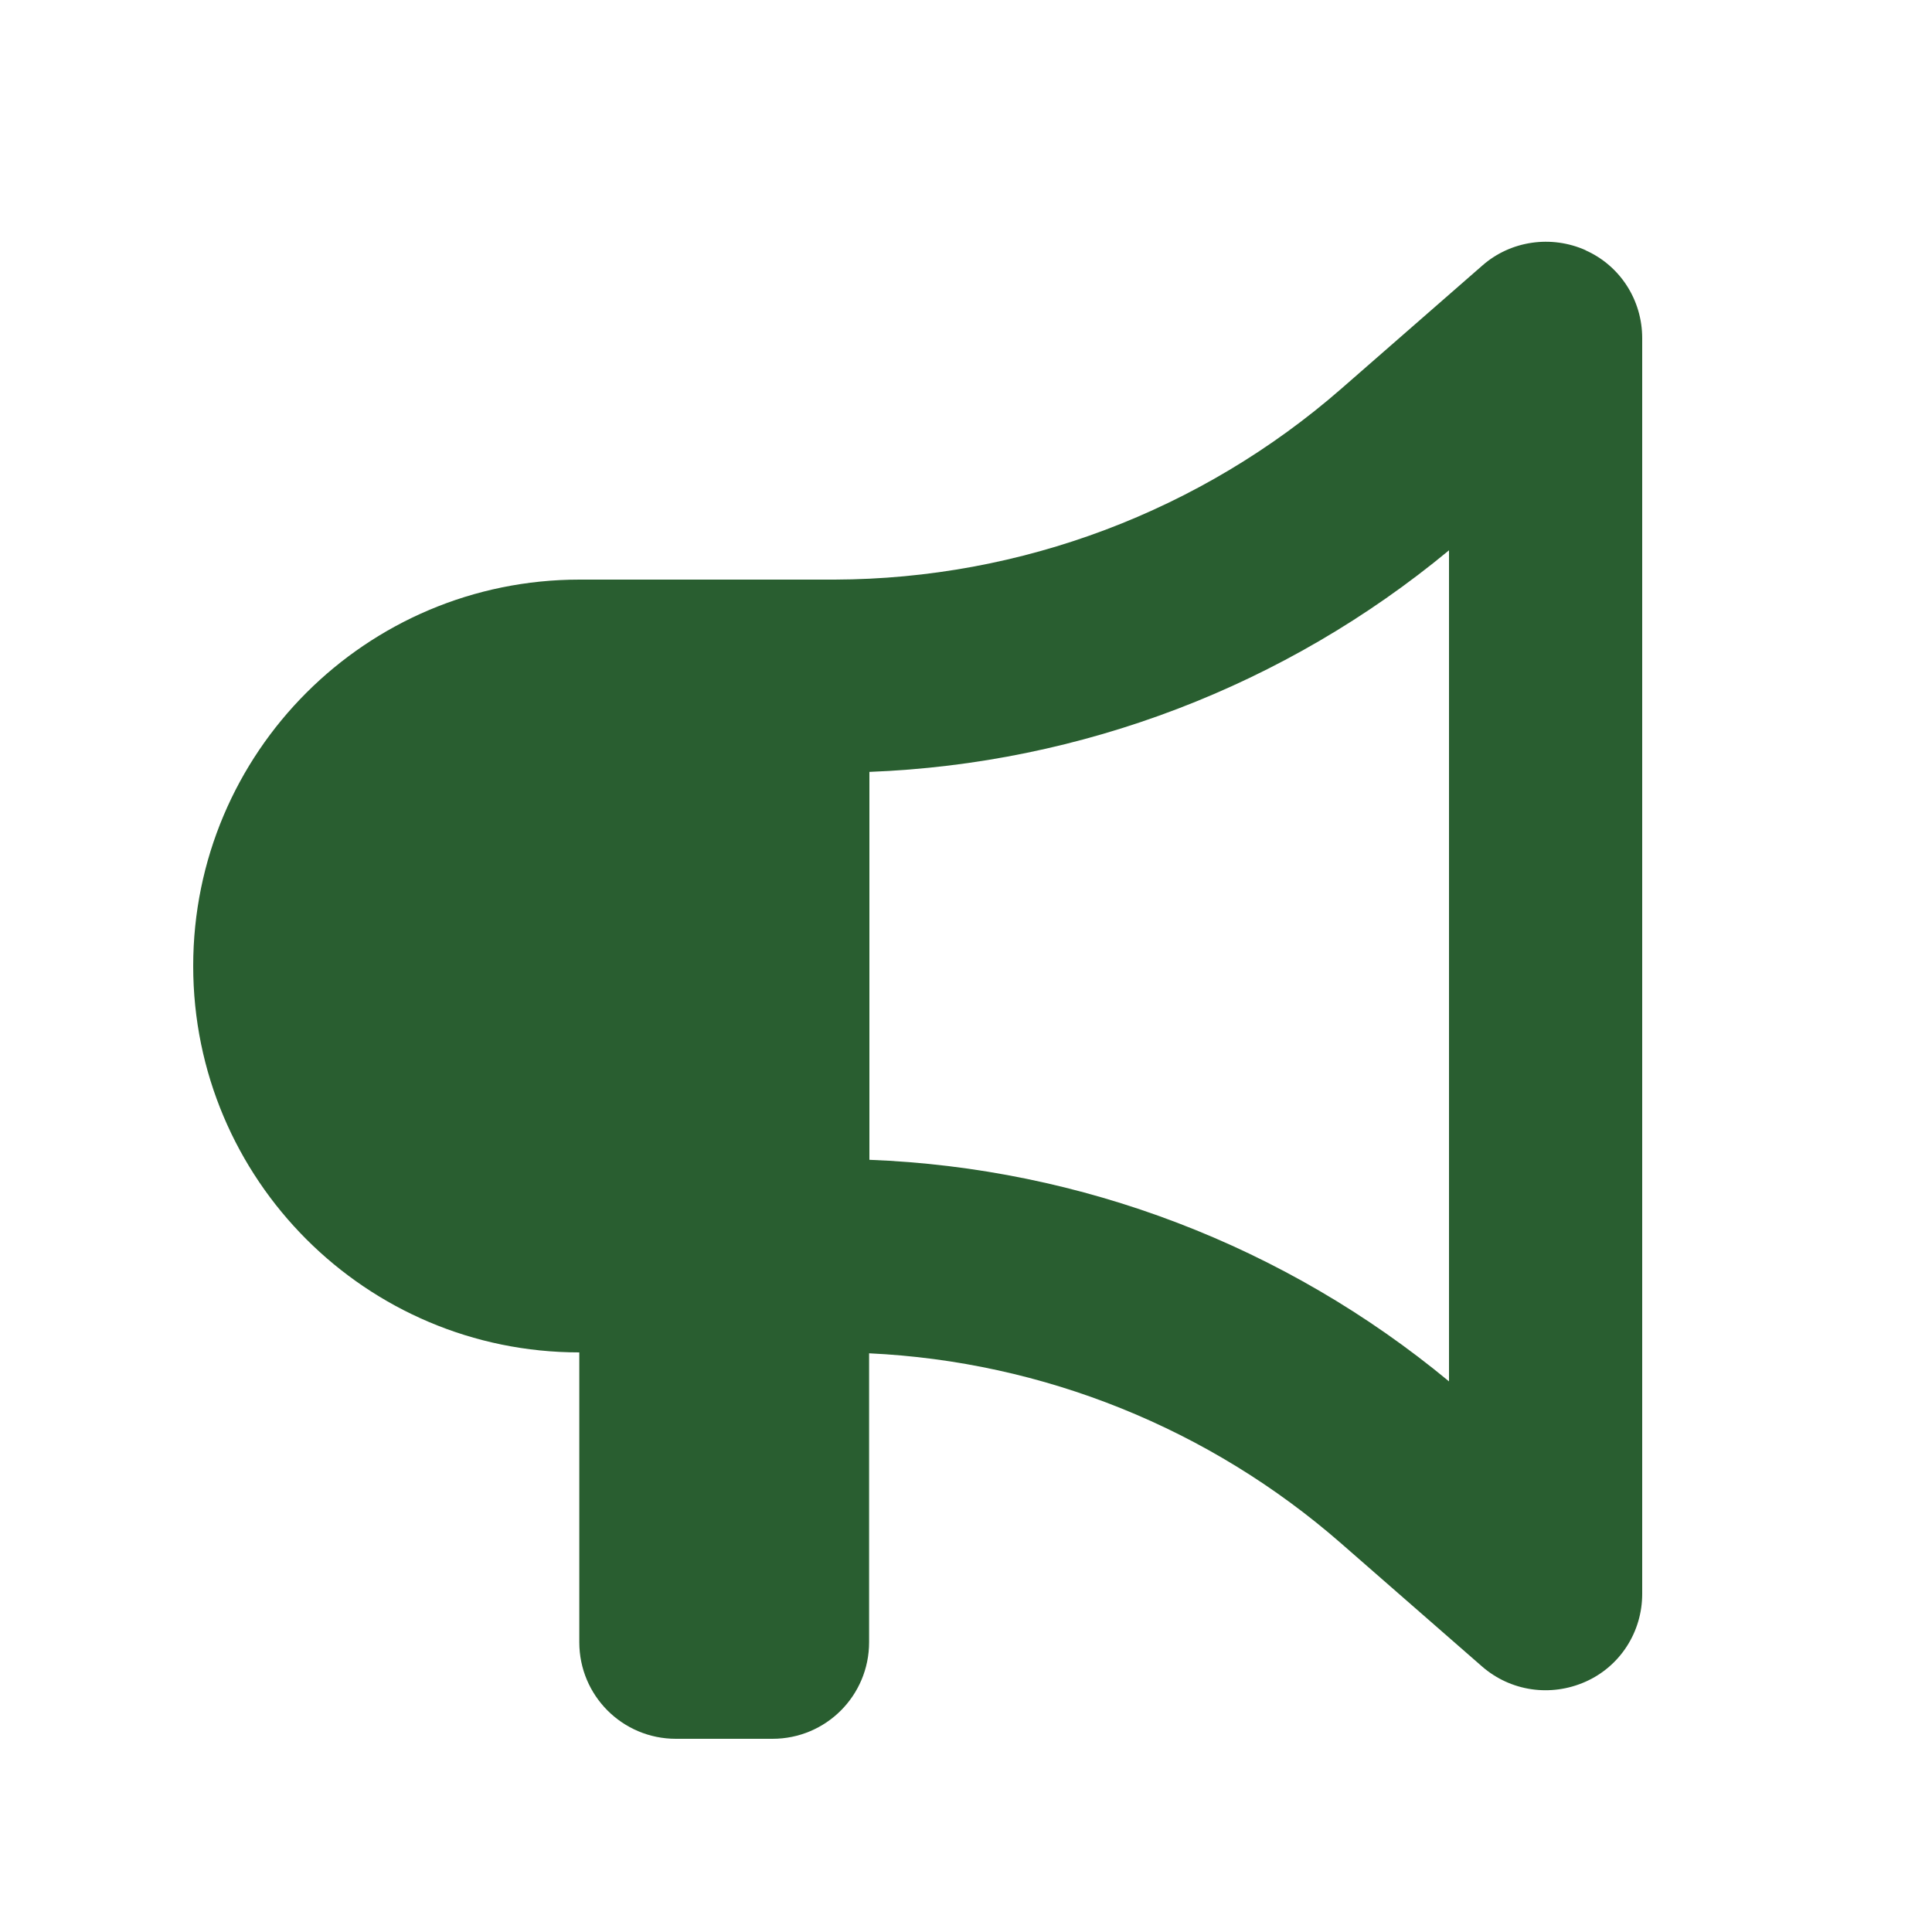 <?xml version="1.0" encoding="UTF-8"?>
<svg xmlns="http://www.w3.org/2000/svg" id="Layer_1" version="1.1" viewBox="0 0 640 640">
  <defs>
    <style>
      .st0 {
        fill: #295e30;
      }
    </style>
  </defs>
  <path class="st0" d="M525.2,82.9c11.5,5.1,18.8,16.5,18.8,29.1v416c0,12.6-7.3,24-18.8,29.1-11.5,5.1-24.8,3.2-34.3-5.1l-46.6-40.7c-43.6-38.1-98.7-60.3-156.4-63v95.7c0,17.7-14.3,32-32,32h-32c-17.7,0-32-14.3-32-32v-96c-70.6,0-127.9-57.3-127.9-128s57.3-128,128-128h84.5c61.8-.2,121.4-22.7,167.9-63.3l46.6-40.7c9.4-8.3,22.9-10.2,34.3-5.1h-.1ZM288,384v.2c70.3,2.7,137.8,28.5,192,73.4V182.3c-54.2,44.9-121.7,70.7-192,73.4v128.3Z"></path>
</svg>
